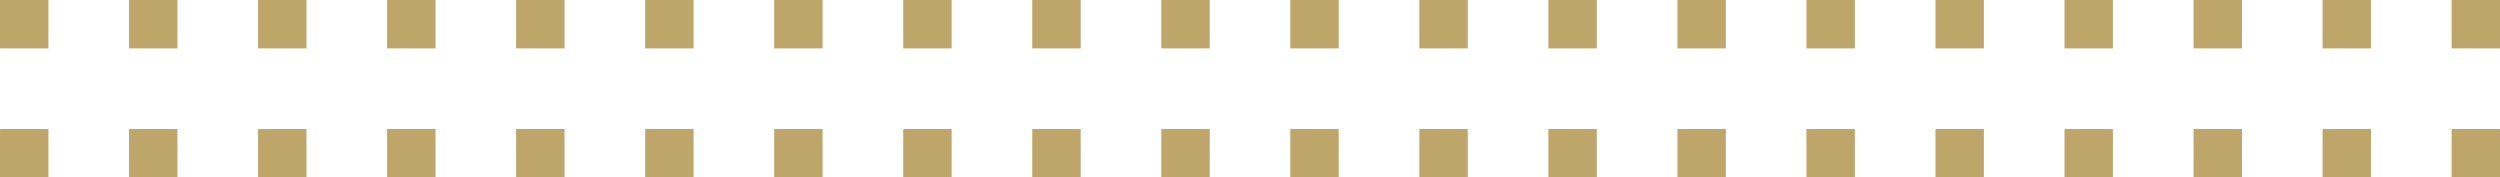 <svg xmlns="http://www.w3.org/2000/svg" width="155" height="11" viewBox="0 0 155 11">
  <defs>
    <style>
      .cls-1 {
        fill: #bea569;
        fill-rule: evenodd;
      }
    </style>
  </defs>
  <path id="矩形_42_拷贝_26" data-name="矩形 42 拷贝 26" class="cls-1" d="M1328,919v-3h3v3h-3Zm0-11h3v3h-3v-3Zm-8,8h3v3h-3v-3Zm0-8h3v3h-3v-3Zm-8,8h3v3h-3v-3Zm0-8h3v3h-3v-3Zm-8,8h3v3h-3v-3Zm0-8h3v3h-3v-3Zm-8,8h3v3h-3v-3Zm0-8h3v3h-3v-3Zm-8,8h3v3h-3v-3Zm0-8h3v3h-3v-3Zm-8,8h3v3h-3v-3Zm0-8h3v3h-3v-3Zm-8,8h3v3h-3v-3Zm0-8h3v3h-3v-3Zm-8,8h3v3h-3v-3Zm0-8h3v3h-3v-3Zm-8,8h3v3h-3v-3Zm0-8h3v3h-3v-3Zm-8,8h3v3h-3v-3Zm0-8h3v3h-3v-3Zm-8,8h3v3h-3v-3Zm0-8h3v3h-3v-3Zm-8,8h3v3h-3v-3Zm0-8h3v3h-3v-3Zm-8,8h3v3h-3v-3Zm0-8h3v3h-3v-3Zm-8,8h3v3h-3v-3Zm0-8h3v3h-3v-3Zm-8,8h3v3h-3v-3Zm0-8h3v3h-3v-3Zm-8,8h3v3h-3v-3Zm0-8h3v3h-3v-3Zm-8,8h3v3h-3v-3Zm0-8h3v3h-3v-3Zm-8,8h3v3h-3v-3Zm0-8h3v3h-3v-3Zm-8,8h3v3h-3v-3Zm0-8h3v3h-3v-3Z" transform="translate(-1176 -908)"/>
</svg>
